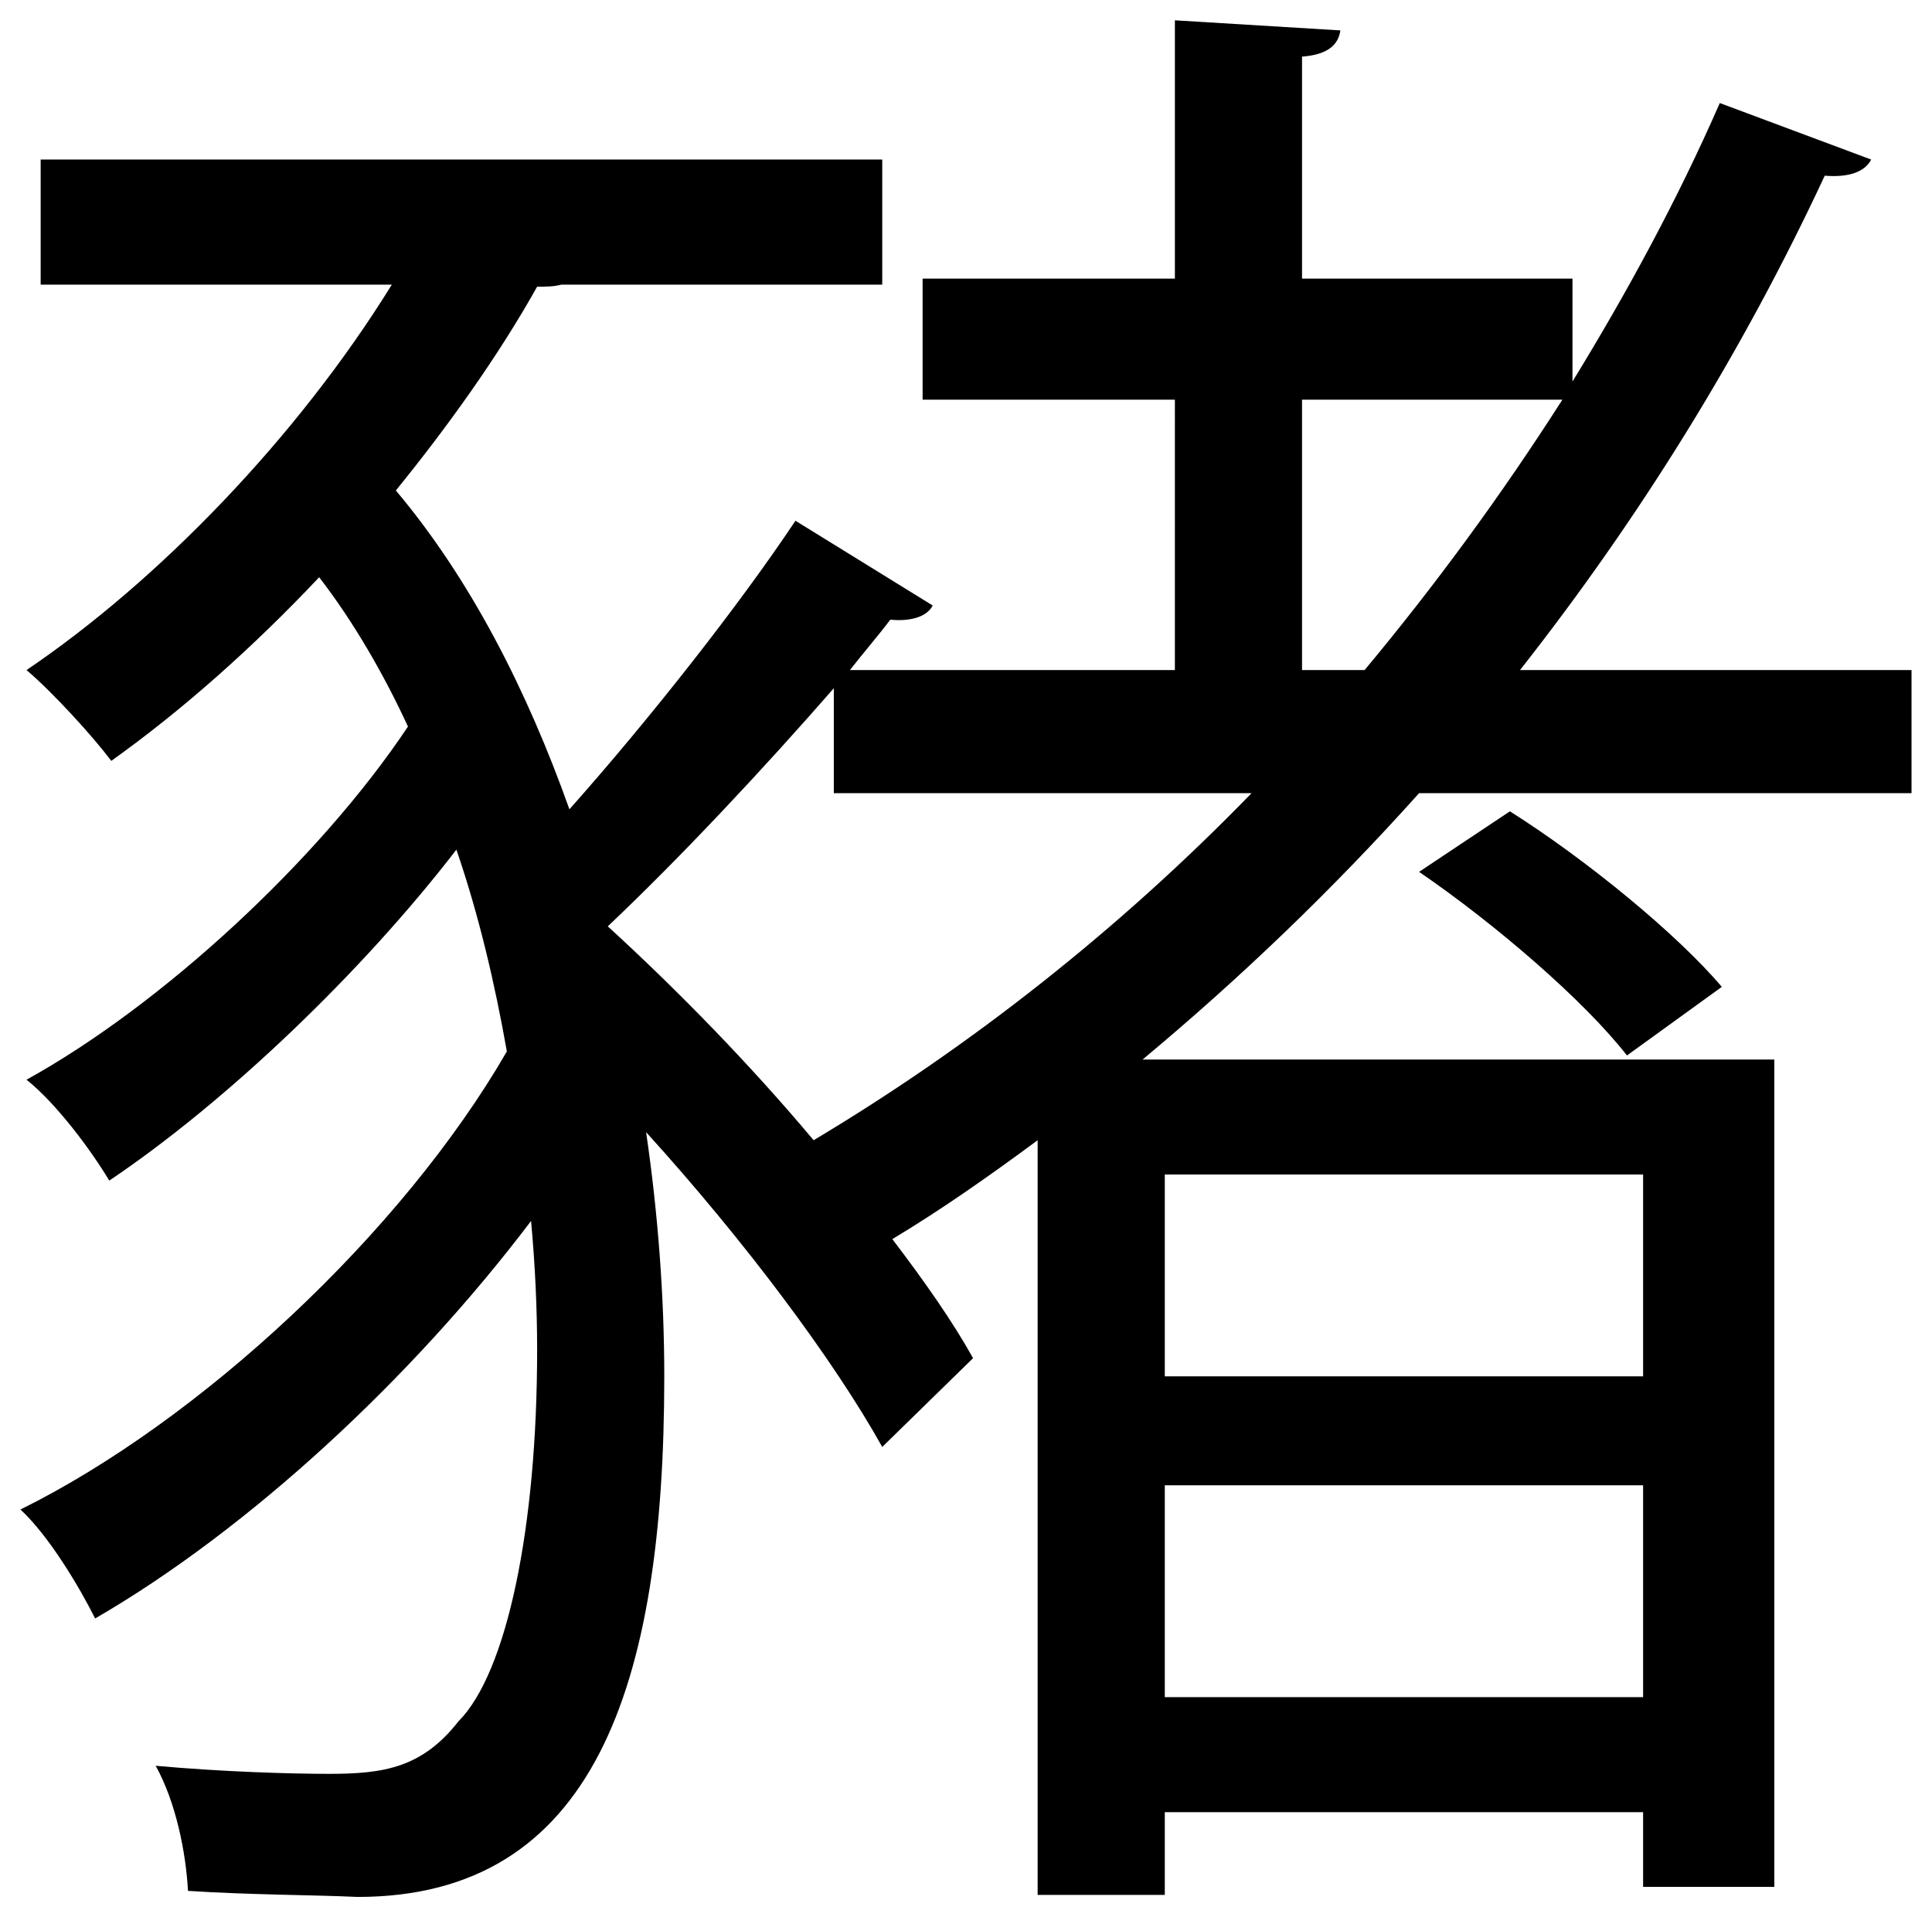 <?xml version="1.0" encoding="utf-8"?>
<svg version="1.1" id="Layer_1" xmlns="http://www.w3.org/2000/svg" xmlns:xlink="http://www.w3.org/1999/xlink" x="0px" y="0px"
	 viewBox="0 0 1646.945 1634.639" enable-background="new 0 0 1646.945 1634.639" xml:space="preserve">
<g>
	<path d="M1629.495,571.299v104.946H1209.71c-73.981,82.582-153.12,158.281-235.7,227.097h538.495v705.375h-111.828v-63.655H992.936
		v70.536H884.547V972.16c-39.569,29.247-80.859,58.495-123.87,84.302c27.526,36.127,51.613,70.536,68.816,101.505l-77.418,75.698
		c-41.29-73.977-116.99-175.486-201.292-268.387c10.323,70.538,15.484,141.075,15.484,208.17
		c0,264.948-60.215,443.872-261.505,443.872c-36.128-1.721-91.182-1.721-144.516-5.161c-1.72-32.686-10.323-75.698-27.528-106.667
		c56.774,5.161,115.269,6.882,147.957,6.882c46.453,0,79.141-5.161,110.108-44.729c41.292-41.292,67.097-165.163,67.097-316.559
		c0-36.13-1.72-72.26-5.161-110.108c-101.505,134.191-240.859,263.224-371.613,338.925c-13.764-27.528-39.569-70.54-63.656-92.906
		c153.118-75.698,325.161-235.696,414.625-390.536c-10.323-58.495-24.087-116.988-43.012-172.042
		C308.204,829.365,192.934,939.472,93.15,1006.568c-15.484-25.806-44.731-65.375-70.538-86.021
		c115.269-63.656,249.462-187.528,325.161-301.076c-20.644-44.731-46.451-89.462-75.7-127.311
		C215.301,552.375,155.085,605.709,94.87,648.719c-15.484-20.646-49.892-58.495-72.259-77.42
		C134.44,495.601,253.15,373.45,334.009,242.696H34.655V136.03h717.42v106.667H478.526c-6.882,1.72-12.043,1.72-20.646,1.72
		c-32.688,58.495-75.7,118.71-120.431,173.764c63.656,75.7,111.828,170.323,147.958,271.828
		c68.816-77.418,144.516-173.764,192.688-246.021l116.99,72.257c-5.161,10.323-20.646,13.764-36.128,12.043
		c-10.323,13.764-22.366,27.528-34.41,43.01h276.991V340.761H786.483V237.535h215.056V17.32l141.073,8.602
		c-1.72,12.043-10.323,20.646-32.686,22.366v189.247h230.538v87.743c46.45-75.7,89.462-154.839,125.589-237.42l129.033,48.172
		c-5.161,10.323-18.925,15.484-39.568,13.764c-70.54,151.398-158.281,292.474-259.786,421.505H1629.495z M710.785,676.245v-89.462
		c-58.495,67.097-130.753,144.516-192.689,203.01c60.215,55.054,122.151,118.71,175.484,182.366
		c132.472-79.141,259.785-178.925,373.333-295.915H710.785z M1400.677,1001.406H992.936v172.042h407.741V1001.406z
		 M992.936,1446.999h407.741v-180.644H992.936V1446.999z M1109.926,340.761v230.538h53.332
		c60.217-72.257,116.99-149.677,168.604-230.538H1109.926z M1386.914,899.901c-36.13-46.451-111.828-111.828-177.203-156.559
		l77.418-51.613c65.375,41.29,142.797,104.946,180.644,149.677L1386.914,899.901z"/>
</g>
</svg>
